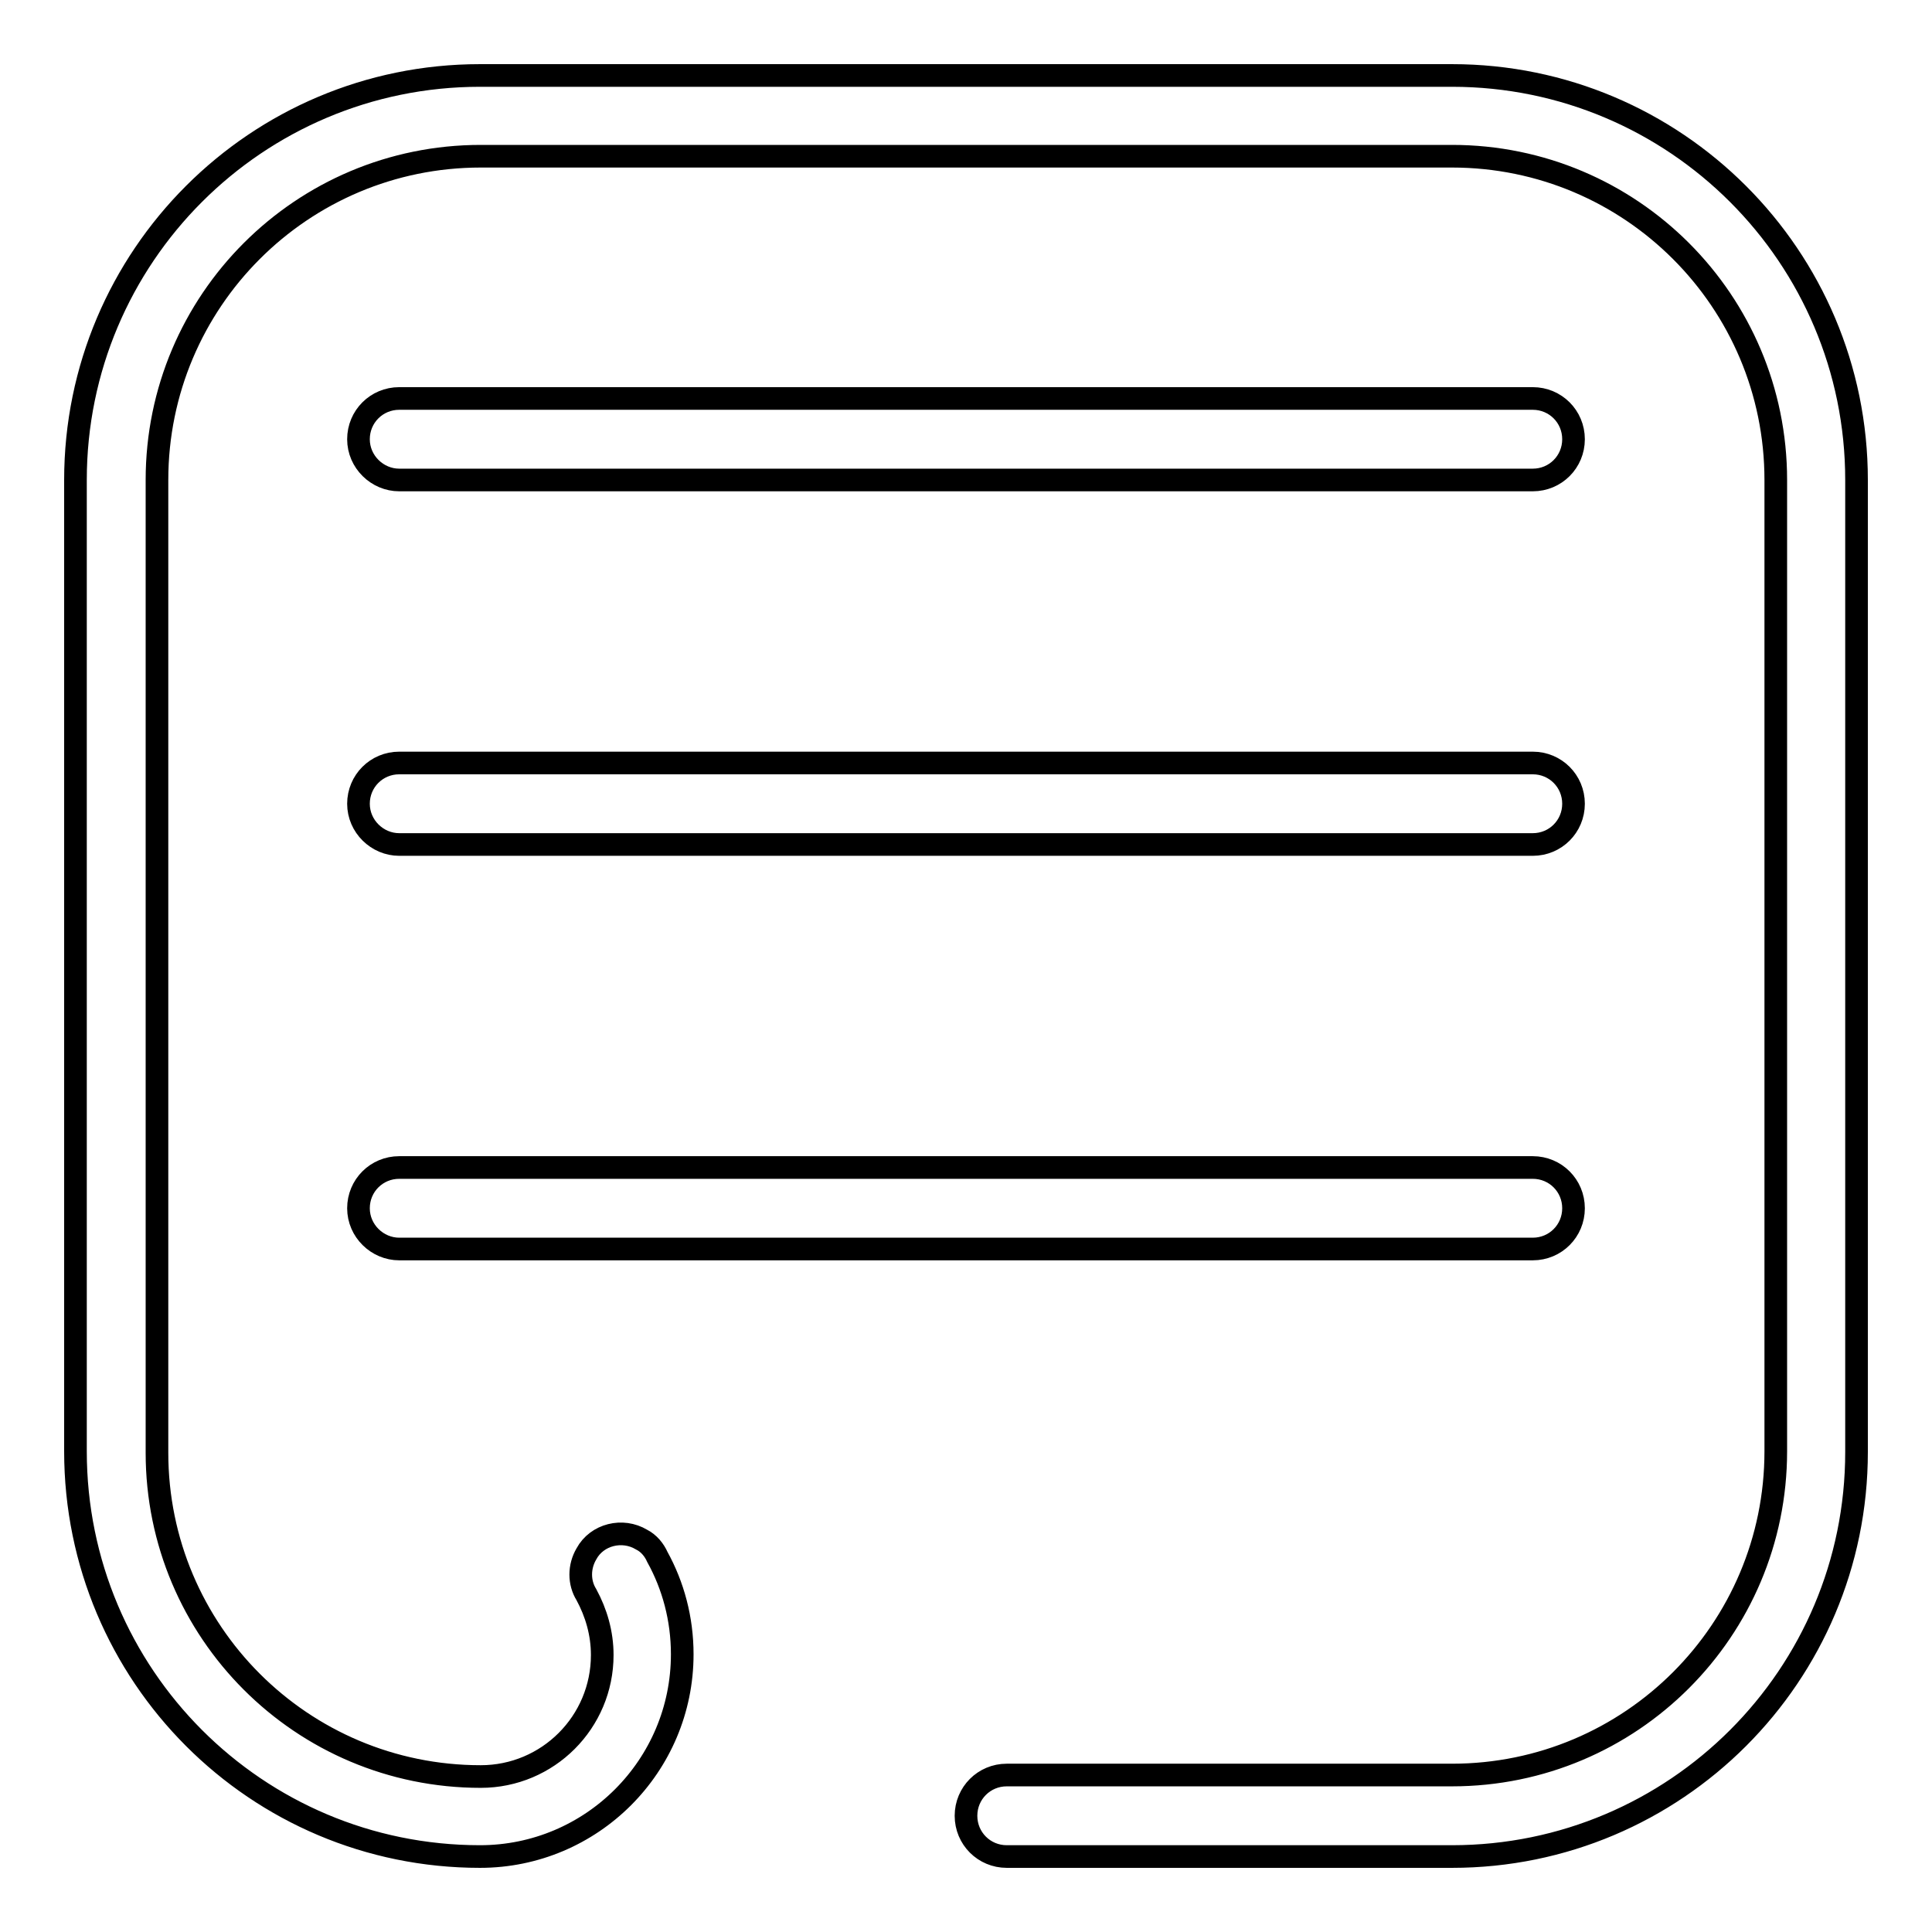 <?xml version="1.0" encoding="utf-8"?>
<!-- Svg Vector Icons : http://www.onlinewebfonts.com/icon -->
<!DOCTYPE svg PUBLIC "-//W3C//DTD SVG 1.1//EN" "http://www.w3.org/Graphics/SVG/1.1/DTD/svg11.dtd">
<svg version="1.1" xmlns="http://www.w3.org/2000/svg" xmlns:xlink="http://www.w3.org/1999/xlink" x="0px" y="0px" viewBox="0 0 256 256" enable-background="new 0 0 256 256" xml:space="preserve">
<g><g><path stroke-width="3" fill-opacity="0" stroke="#000000"  d="M52.9,111.9h150.2c3,0,5.4-2.4,5.4-5.4c0-3-2.4-5.4-5.4-5.4H52.9c-3,0-5.4,2.4-5.4,5.4C47.5,109.5,50,111.9,52.9,111.9z"/><path stroke-width="3" fill-opacity="0" stroke="#000000"  d="M52.9,63.6h150.2c3,0,5.4-2.4,5.4-5.4c0-3-2.4-5.4-5.4-5.4H52.9c-3,0-5.4,2.4-5.4,5.4C47.5,61.2,50,63.6,52.9,63.6z"/><path stroke-width="3" fill-opacity="0" stroke="#000000"  d="M52.9,165.5h150.2c3,0,5.4-2.4,5.4-5.4s-2.4-5.4-5.4-5.4H52.9c-3,0-5.4,2.4-5.4,5.4S50,165.5,52.9,165.5z"/><path stroke-width="3" fill-opacity="0" stroke="#000000"  d="M192.4,10H63.6C34,10,10,34,10,63.6v128.7C10,222,34,246,63.6,246c14.8,0,26.8-12,26.8-26.8c0-4.7-1.2-9.1-3.3-12.9c-0.4-0.9-1.1-1.8-2.1-2.3c-2.5-1.5-5.9-0.7-7.3,1.9c-1,1.7-1,3.8,0,5.4l0,0c1.3,2.4,2.1,5.1,2.1,8c0,8.9-7.2,16.1-16.1,16.1c-23.7,0-42.9-19.2-42.9-42.9V63.6c0-23.7,19.2-42.9,42.9-42.9h128.7c23.7,0,42.9,19.2,42.9,42.9v128.7c0,23.7-19.2,42.9-42.9,42.9h-59c-3,0-5.4,2.4-5.4,5.4c0,3,2.4,5.4,5.4,5.4h59c29.6,0,53.6-24,53.6-53.6V63.6C246,34,222,10,192.4,10z"/></g></g>
</svg>